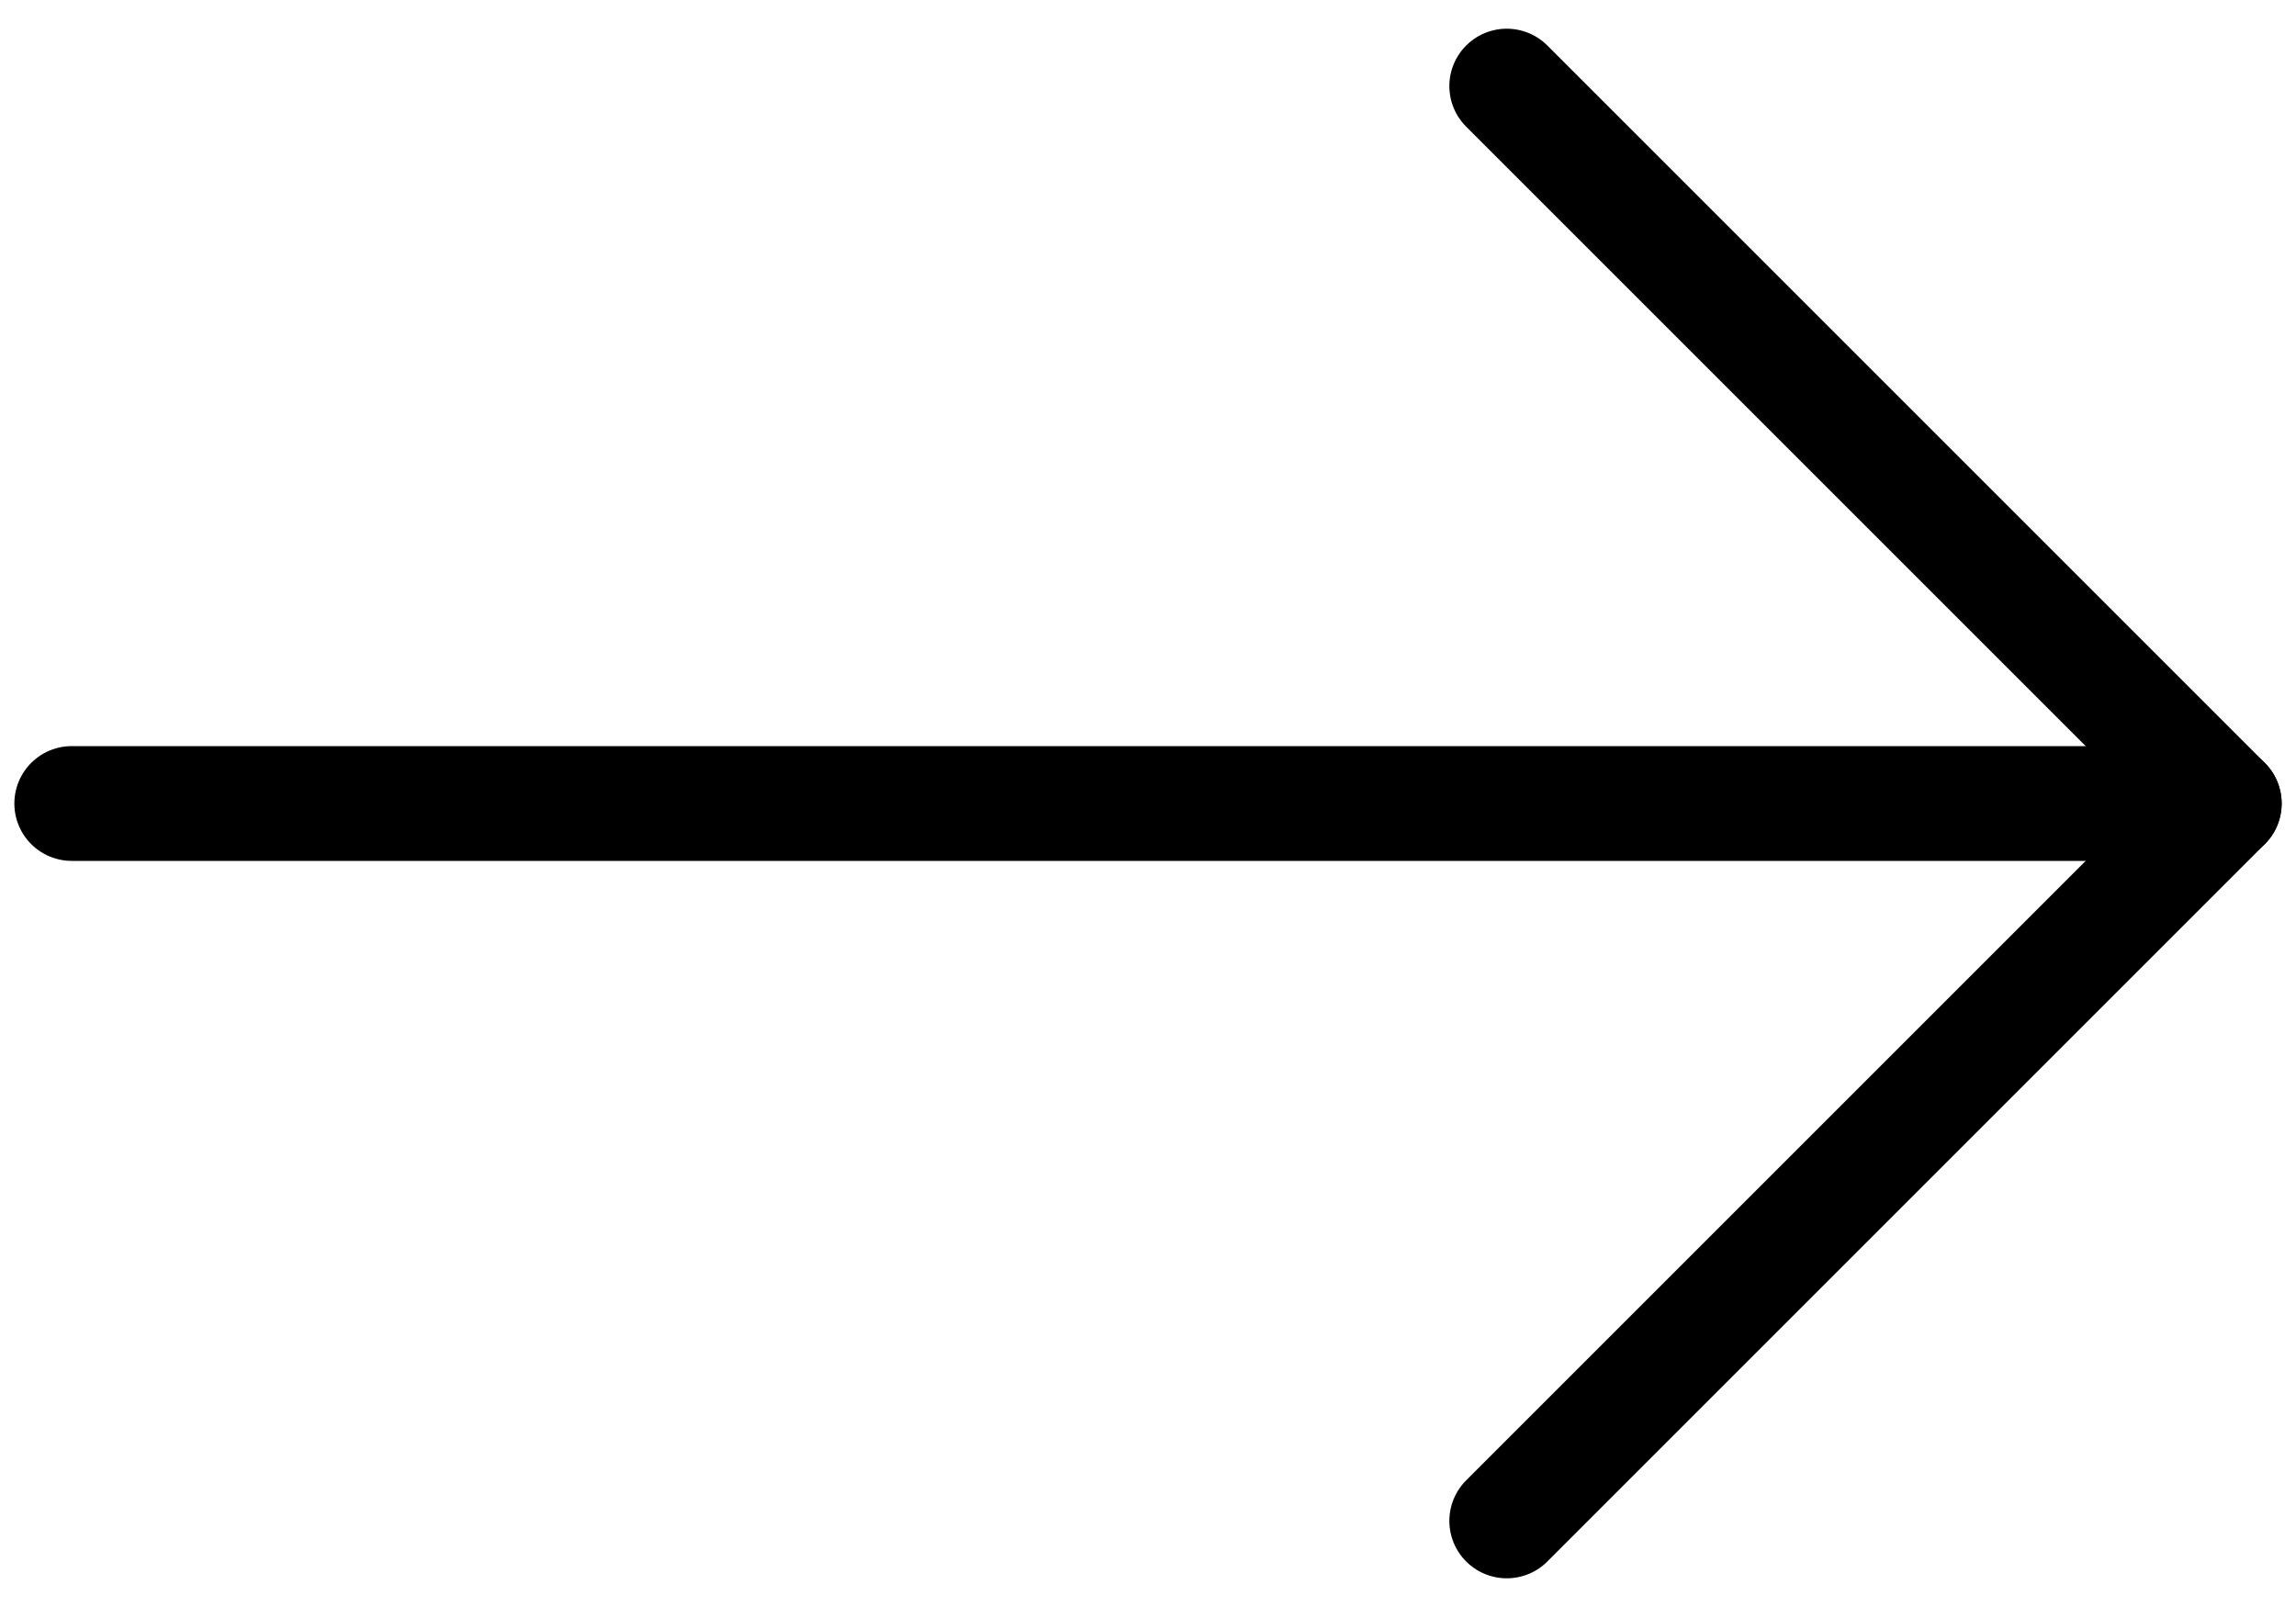 <svg width="20" height="14" viewBox="0 0 20 14" fill="none" xmlns="http://www.w3.org/2000/svg">
<path d="M0.625 7L19.375 7" stroke="currentColor" stroke-linecap="round" stroke-linejoin="round"/>
<path d="M13.125 0.75L19.375 7L13.125 13.25" stroke="currentColor" stroke-linecap="round" stroke-linejoin="round"/>
</svg>
